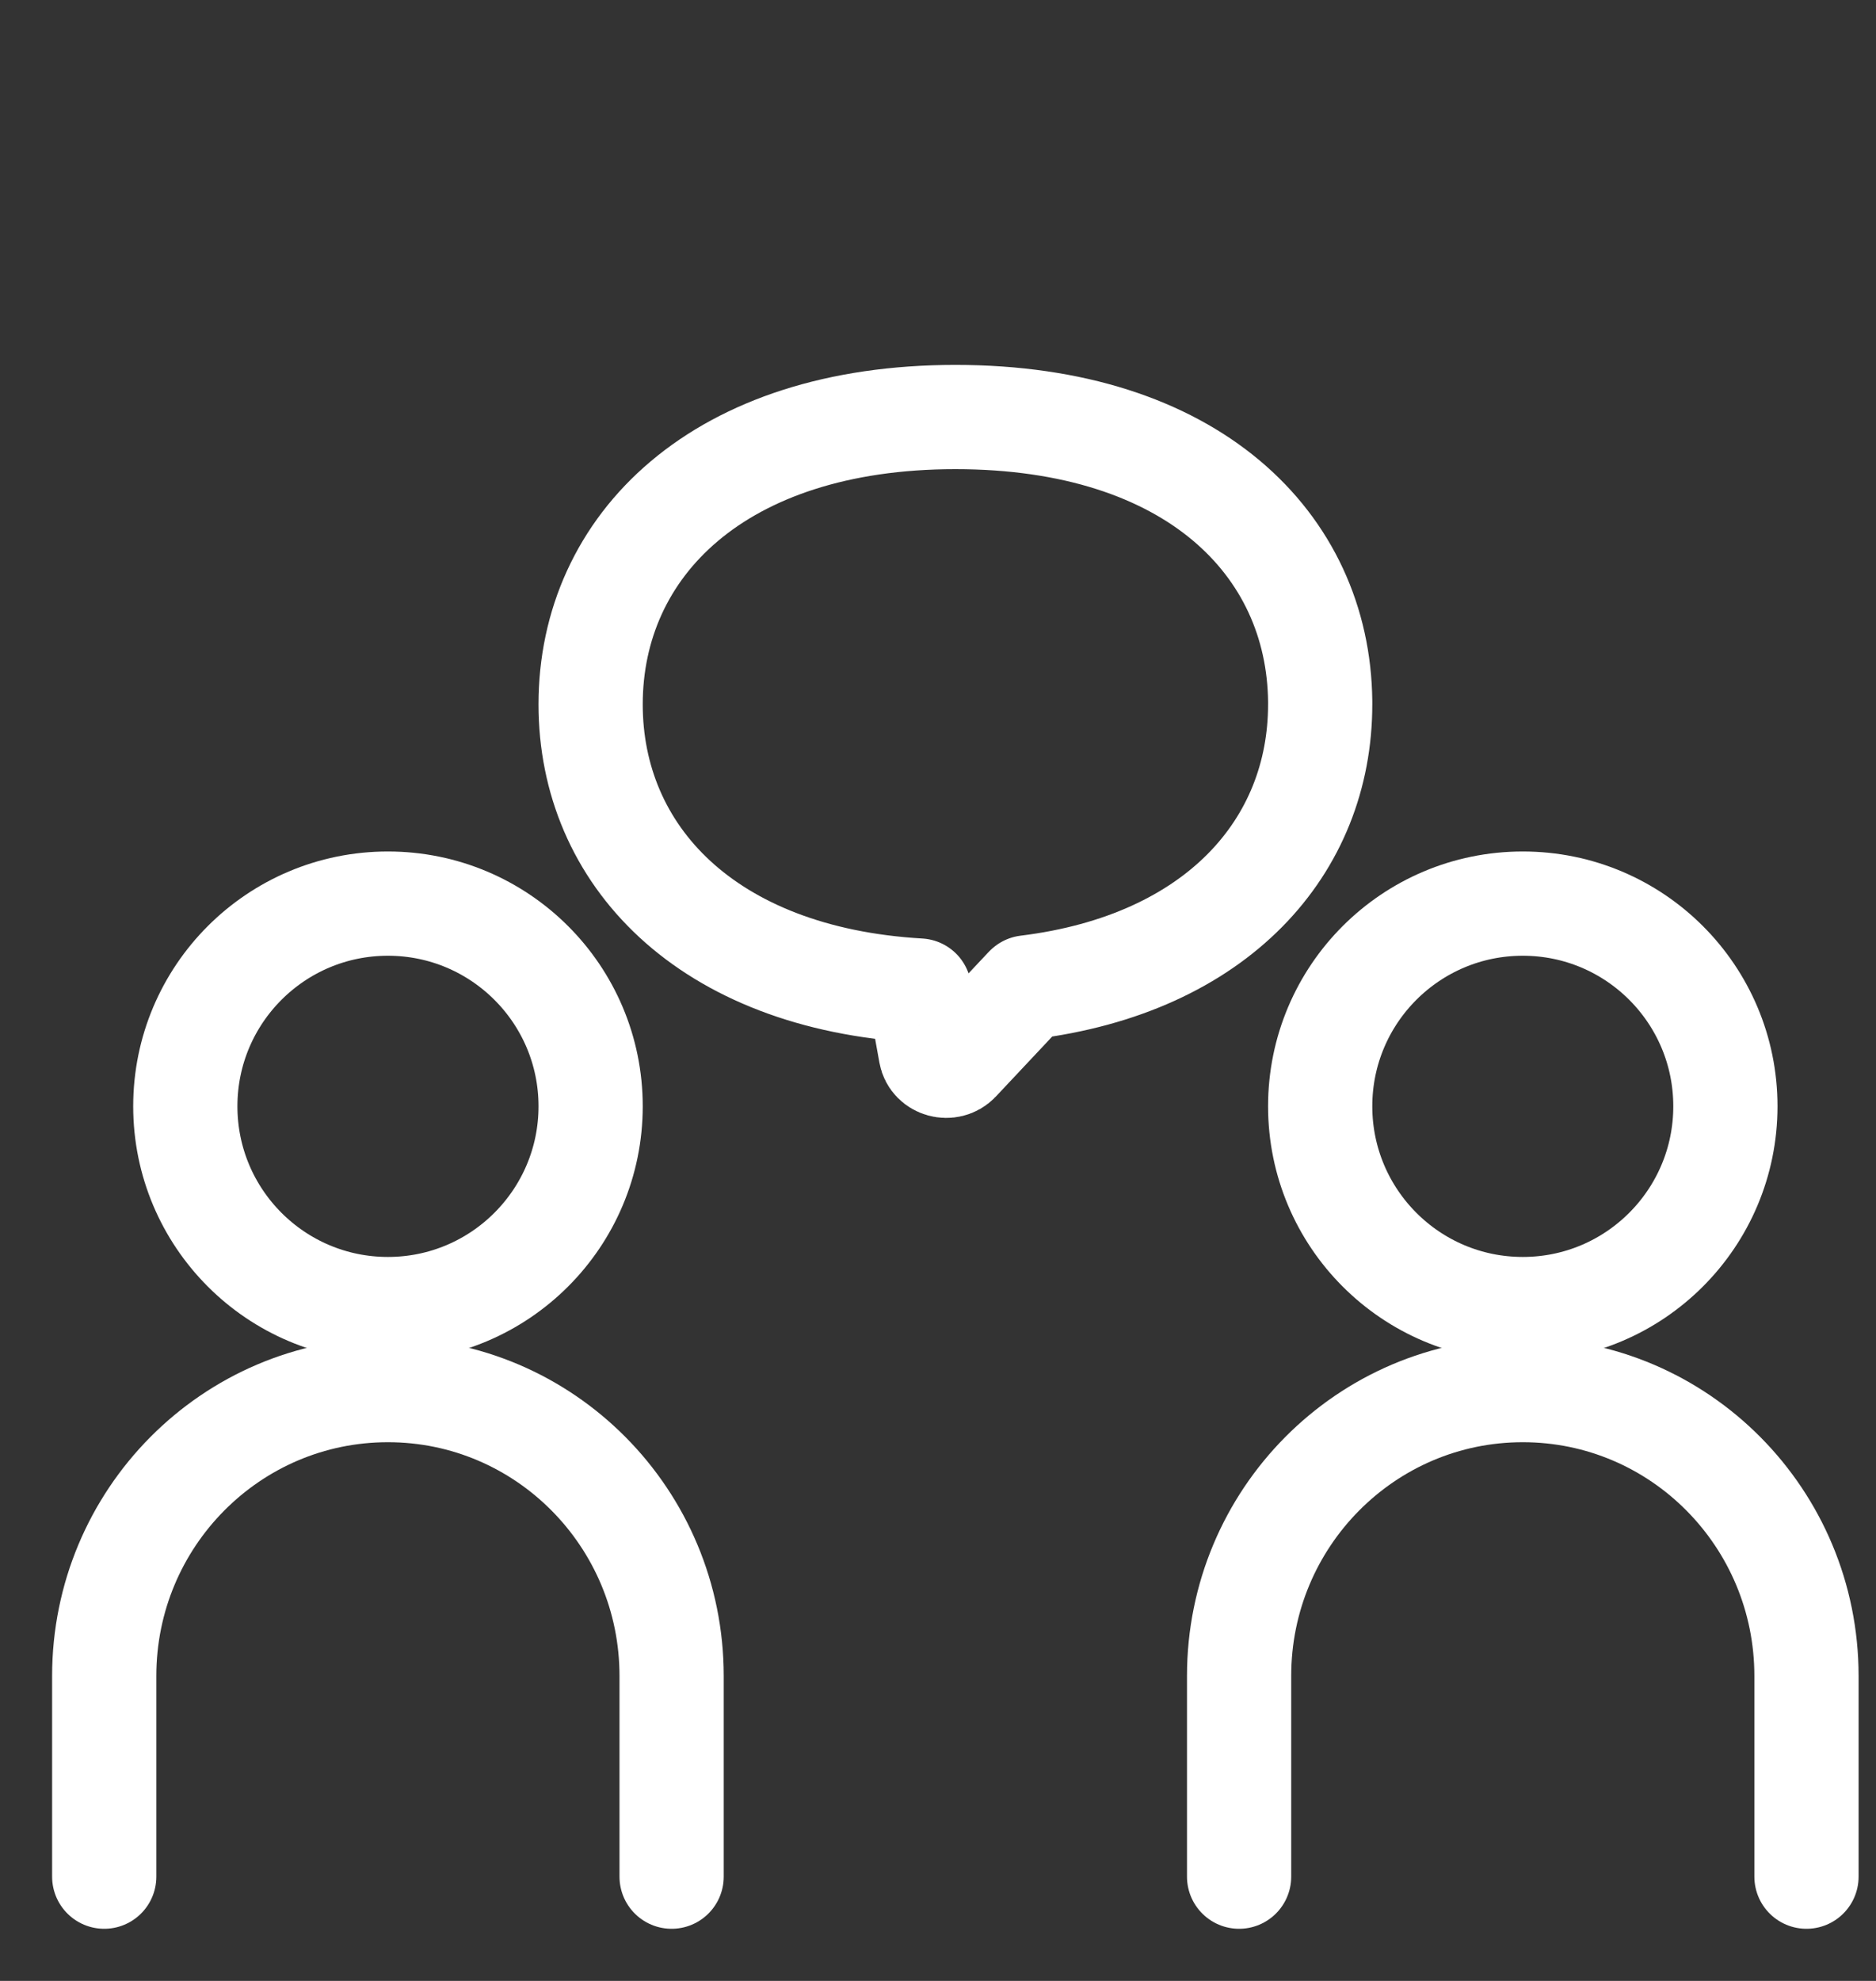 <svg width="18" height="19" viewBox="0 0 18 19" fill="none" xmlns="http://www.w3.org/2000/svg">
<rect x="0" y="0" width="18" height="19" fill="#333333" stroke="none"/>
<g clip-path="url(#clip0_0_1383)">
<path d="M3.722 12.556C4.796 12.556 5.667 11.685 5.667 10.611C5.667 9.537 4.796 8.667 3.722 8.667C2.648 8.667 1.778 9.537 1.778 10.611C1.778 11.685 2.648 12.556 3.722 12.556Z" stroke="white" stroke-linecap="round" stroke-linejoin="round"/>
<path d="M1 18V16.075C1 14.56 2.219 13.333 3.722 13.333C5.226 13.333 6.444 14.561 6.444 16.075V18" stroke="white" stroke-linecap="round" stroke-linejoin="round"/>
<path d="M14.611 12.556C15.685 12.556 16.555 11.685 16.555 10.611C16.555 9.537 15.685 8.667 14.611 8.667C13.537 8.667 12.667 9.537 12.667 10.611C12.667 11.685 13.537 12.556 14.611 12.556Z" stroke="white" stroke-linecap="round" stroke-linejoin="round"/>
<path d="M11.889 18V16.075C11.889 14.56 13.108 13.333 14.611 13.333C16.115 13.333 17.333 14.561 17.333 16.075V18" stroke="white" stroke-linecap="round" stroke-linejoin="round"/>
<path d="M12.667 6.756C12.667 8.117 11.682 9.246 9.853 9.471L9.842 9.482L9.191 10.175C9.107 10.264 8.951 10.221 8.93 10.104L8.821 9.501C6.773 9.382 5.667 8.198 5.667 6.756C5.667 5.234 6.897 4 9.167 4C11.436 4 12.65 5.217 12.667 6.725C12.667 6.735 12.667 6.746 12.667 6.756V6.756Z" stroke="white" stroke-linecap="round" stroke-linejoin="round"/>
</g>
<defs>
<clipPath id="clip0_0_1383">
<rect width="18" height="18" fill="white" transform="translate(0 0.5)"/>
</clipPath>
</defs>
</svg>
